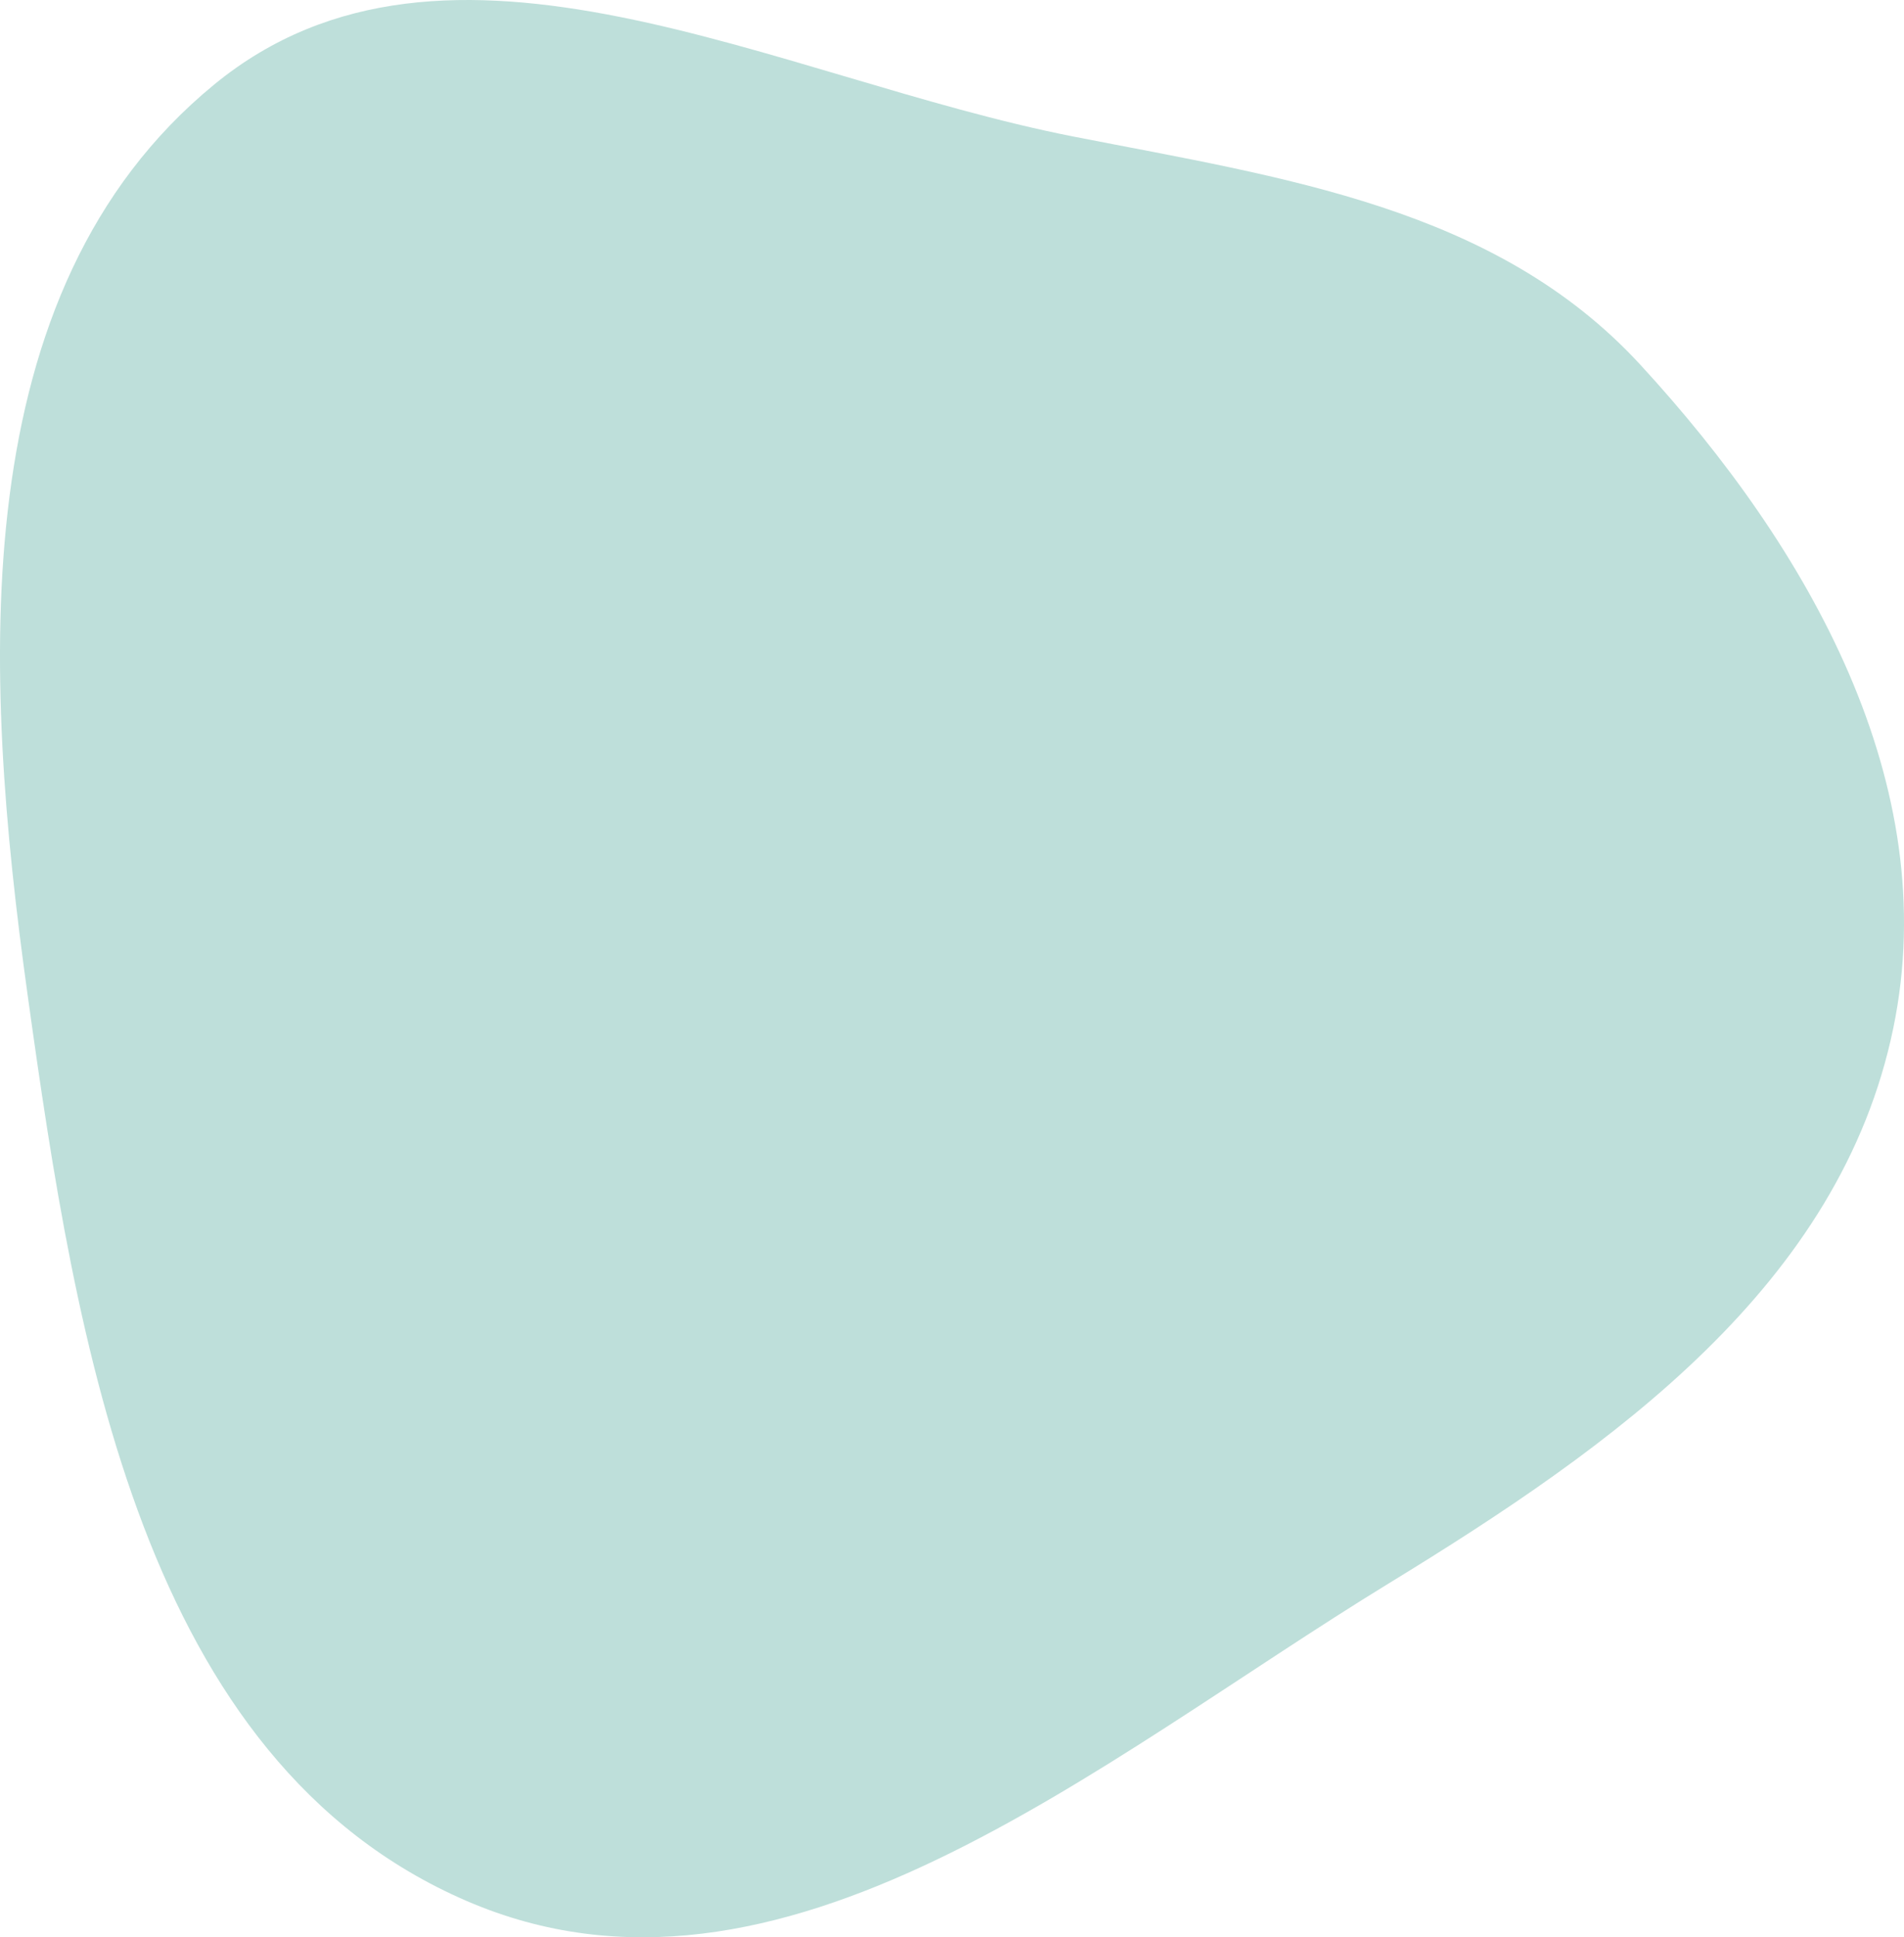 <?xml version="1.0" encoding="UTF-8"?> <svg xmlns="http://www.w3.org/2000/svg" width="59" height="60" viewBox="0 0 59 60" fill="none"> <path fill-rule="evenodd" clip-rule="evenodd" d="M58.67 31.834C57.025 39.809 50.003 44.778 43.05 49.03C34.004 54.562 24.19 63.078 14.455 58.873C4.404 54.53 2.36 41.634 0.854 30.802C-0.536 20.809 -1.172 9.024 6.635 2.62C13.86 -3.308 24.073 2.425 33.248 4.226C39.771 5.507 46.332 6.411 50.831 11.298C56.056 16.971 60.227 24.285 58.67 31.834Z" fill="#BEDFDA"></path> </svg> 